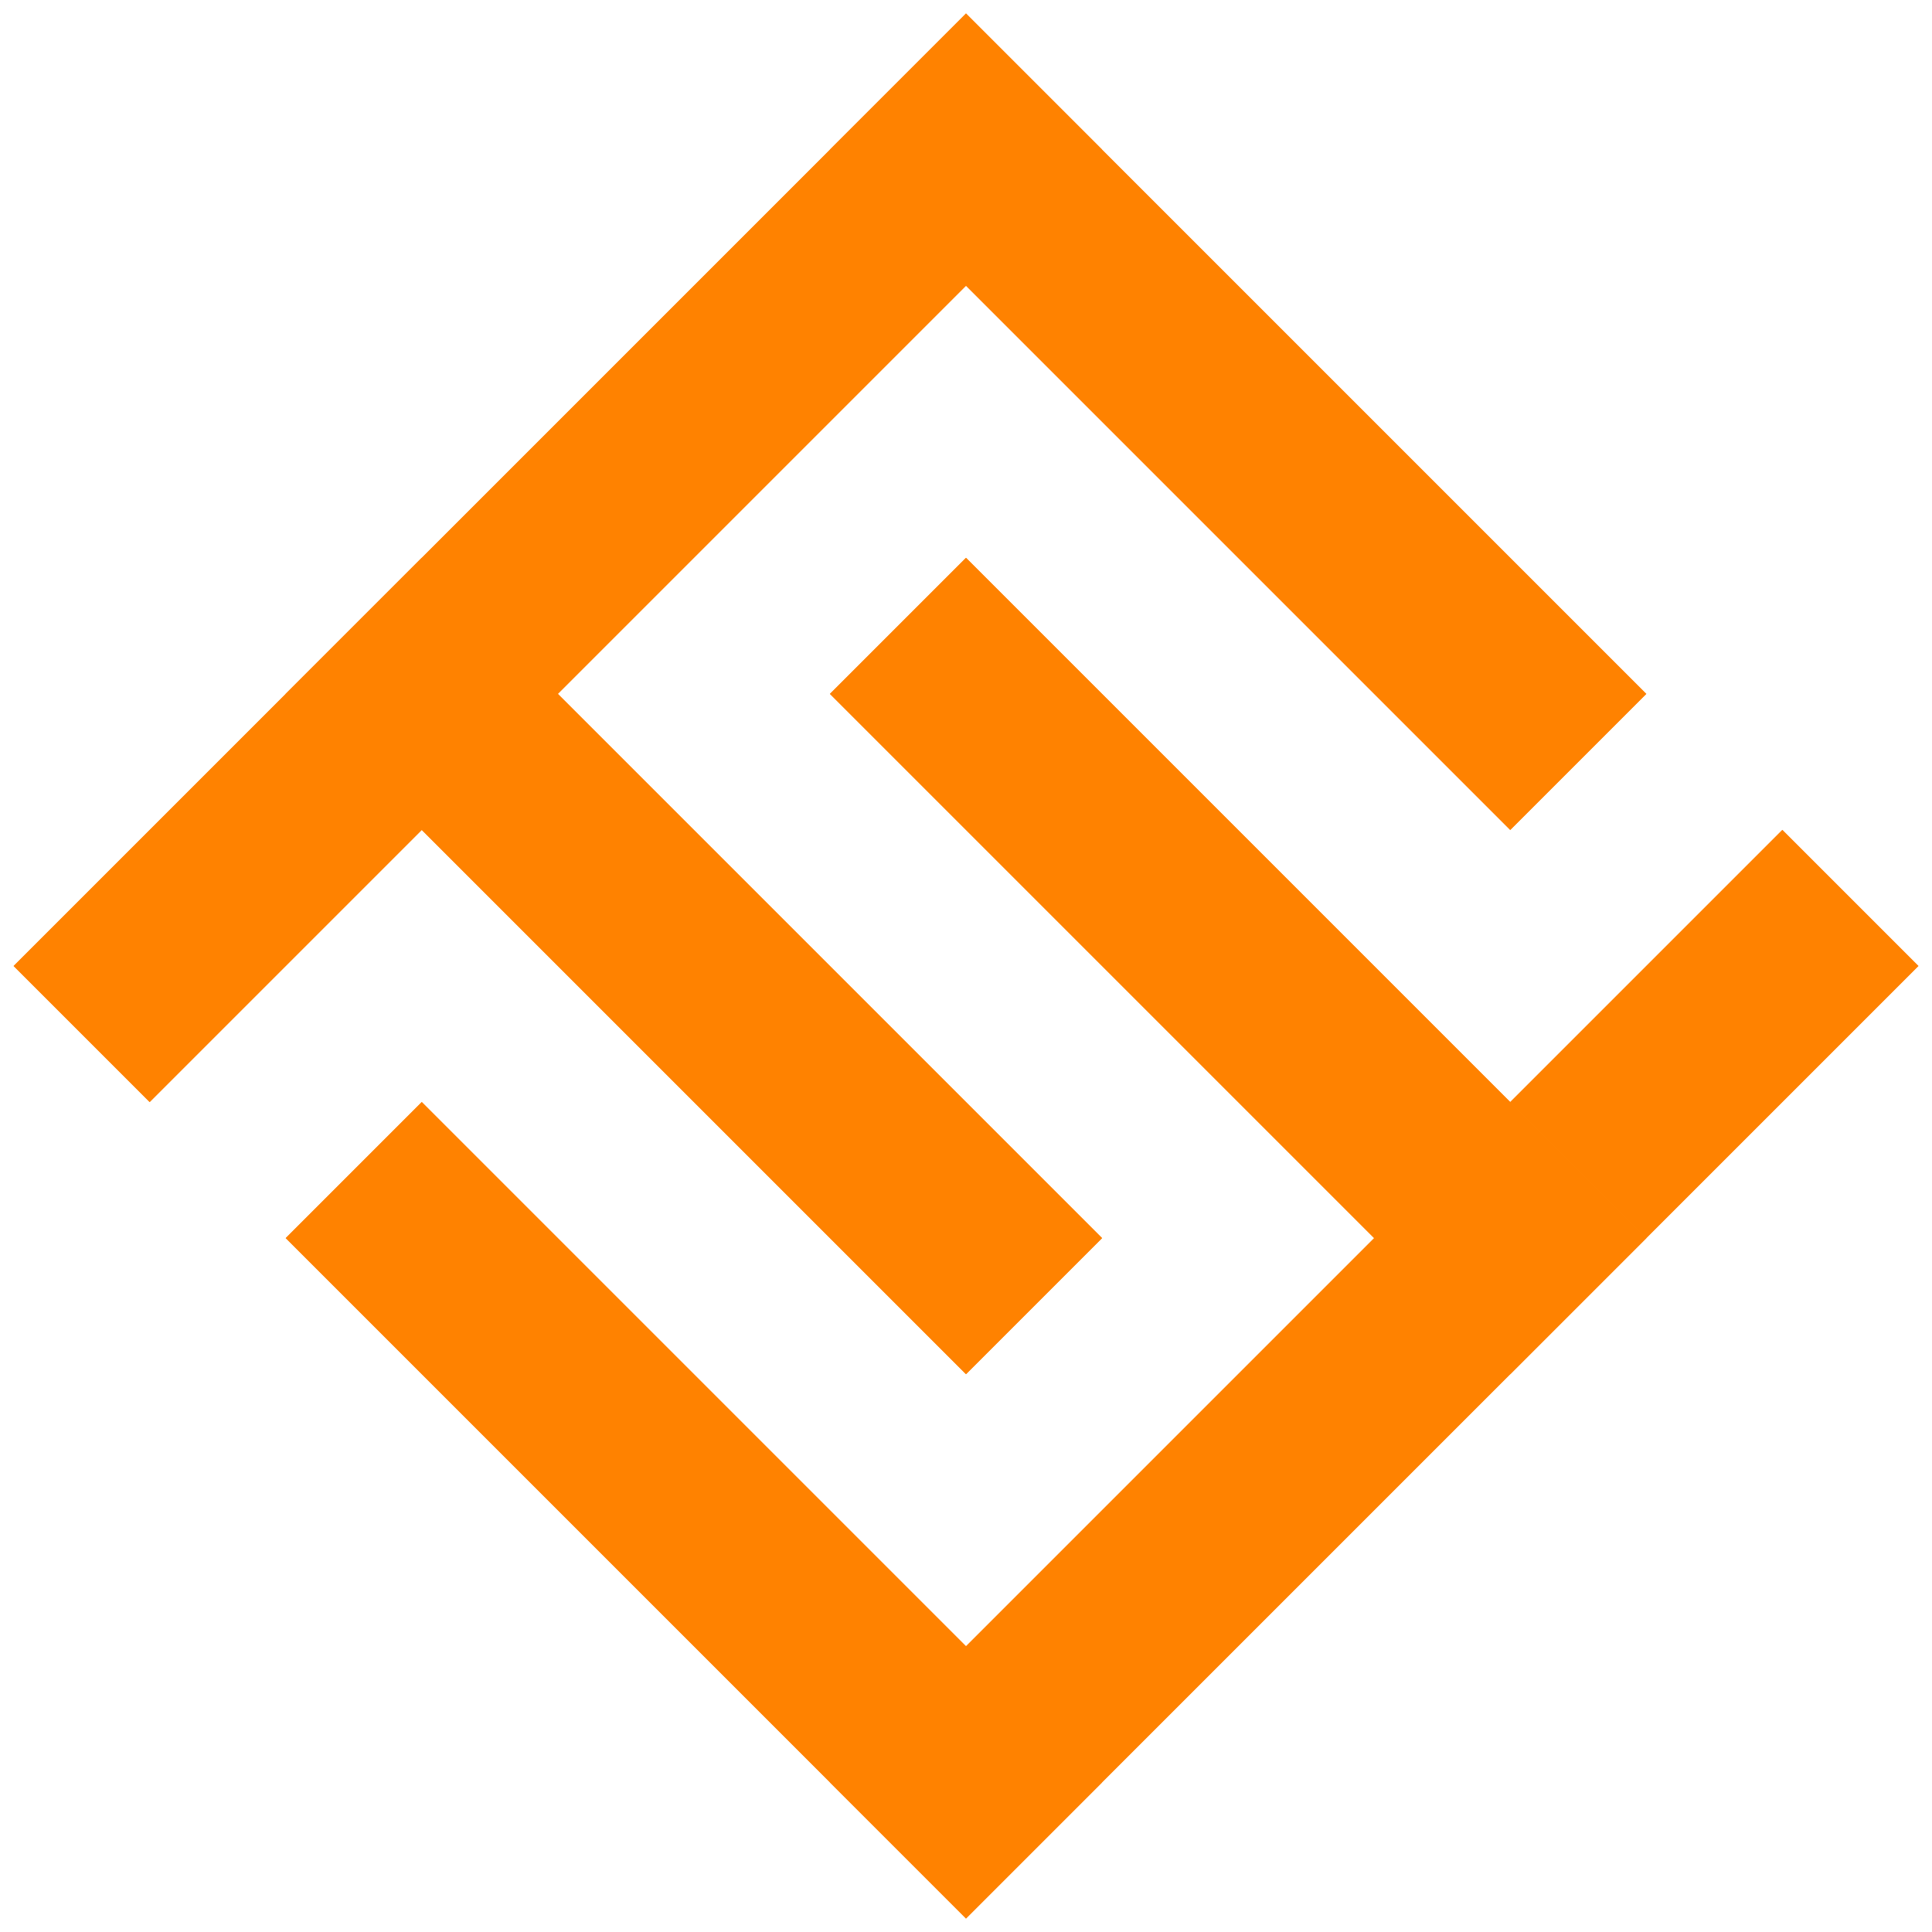 <svg xmlns="http://www.w3.org/2000/svg" id="Fondation STaBL Foundation" viewBox="-96 -141 142 142">
<g><g><rect x="-12.5" y="-2.5" width="25" height="5" transform="matrix(2,2,2,-2,-5,-110)" fill="rgba(255,130,0,1)" fill-opacity="1"></rect><rect x="-2.5" y="-5" width="5" height="10" transform="matrix(2,2,2,-2,30,-65)" fill="rgba(255,130,0,1)" fill-opacity="1"></rect><rect x="-2.5" y="-17.5" width="5" height="35" transform="matrix(2,2,2,-2,-55,-100)" fill="rgba(255,130,0,1)" fill-opacity="1"></rect><rect x="-12.5" y="-2.5" width="25" height="5" transform="matrix(2,2,2,-2,-45,-70)" fill="rgba(255,130,0,1)" fill-opacity="1"></rect><rect x="-12.5" y="-2.5" width="25" height="5" transform="matrix(2,2,2,-2,-5,-70)" fill="rgba(255,130,0,1)" fill-opacity="1"></rect><rect x="-12.5" y="-2.5" width="25" height="5" transform="matrix(2,2,2,-2,-45,-30)" fill="rgba(255,130,0,1)" fill-opacity="1"></rect><rect x="-2.5" y="-12.5" width="5" height="25" transform="matrix(2,2,2,-2,-5,-30)" fill="rgba(255,130,0,1)" fill-opacity="1"></rect></g><g><rect x="-12.5" y="-2.5" width="25" height="5" transform="matrix(2,2,2,-2,-5,-110)" fill="rgba(255,130,0,1)" fill-opacity="1"></rect><rect x="-2.5" y="-5" width="5" height="10" transform="matrix(2,2,2,-2,30,-65)" fill="rgba(255,130,0,1)" fill-opacity="1"></rect><rect x="-2.5" y="-17.5" width="5" height="35" transform="matrix(2,2,2,-2,-55,-100)" fill="rgba(255,130,0,1)" fill-opacity="1"></rect><rect x="-12.5" y="-2.5" width="25" height="5" transform="matrix(2,2,2,-2,-45,-70)" fill="rgba(255,130,0,1)" fill-opacity="1"></rect><rect x="-12.5" y="-2.5" width="25" height="5" transform="matrix(2,2,2,-2,-5,-70)" fill="rgba(255,130,0,1)" fill-opacity="1"></rect><rect x="-12.5" y="-2.5" width="25" height="5" transform="matrix(2,2,2,-2,-45,-30)" fill="rgba(255,130,0,1)" fill-opacity="1"></rect><rect x="-2.5" y="-12.5" width="5" height="25" transform="matrix(2,2,2,-2,-5,-30)" fill="rgba(255,130,0,1)" fill-opacity="1"></rect></g><g></g><g></g></g>
</svg>